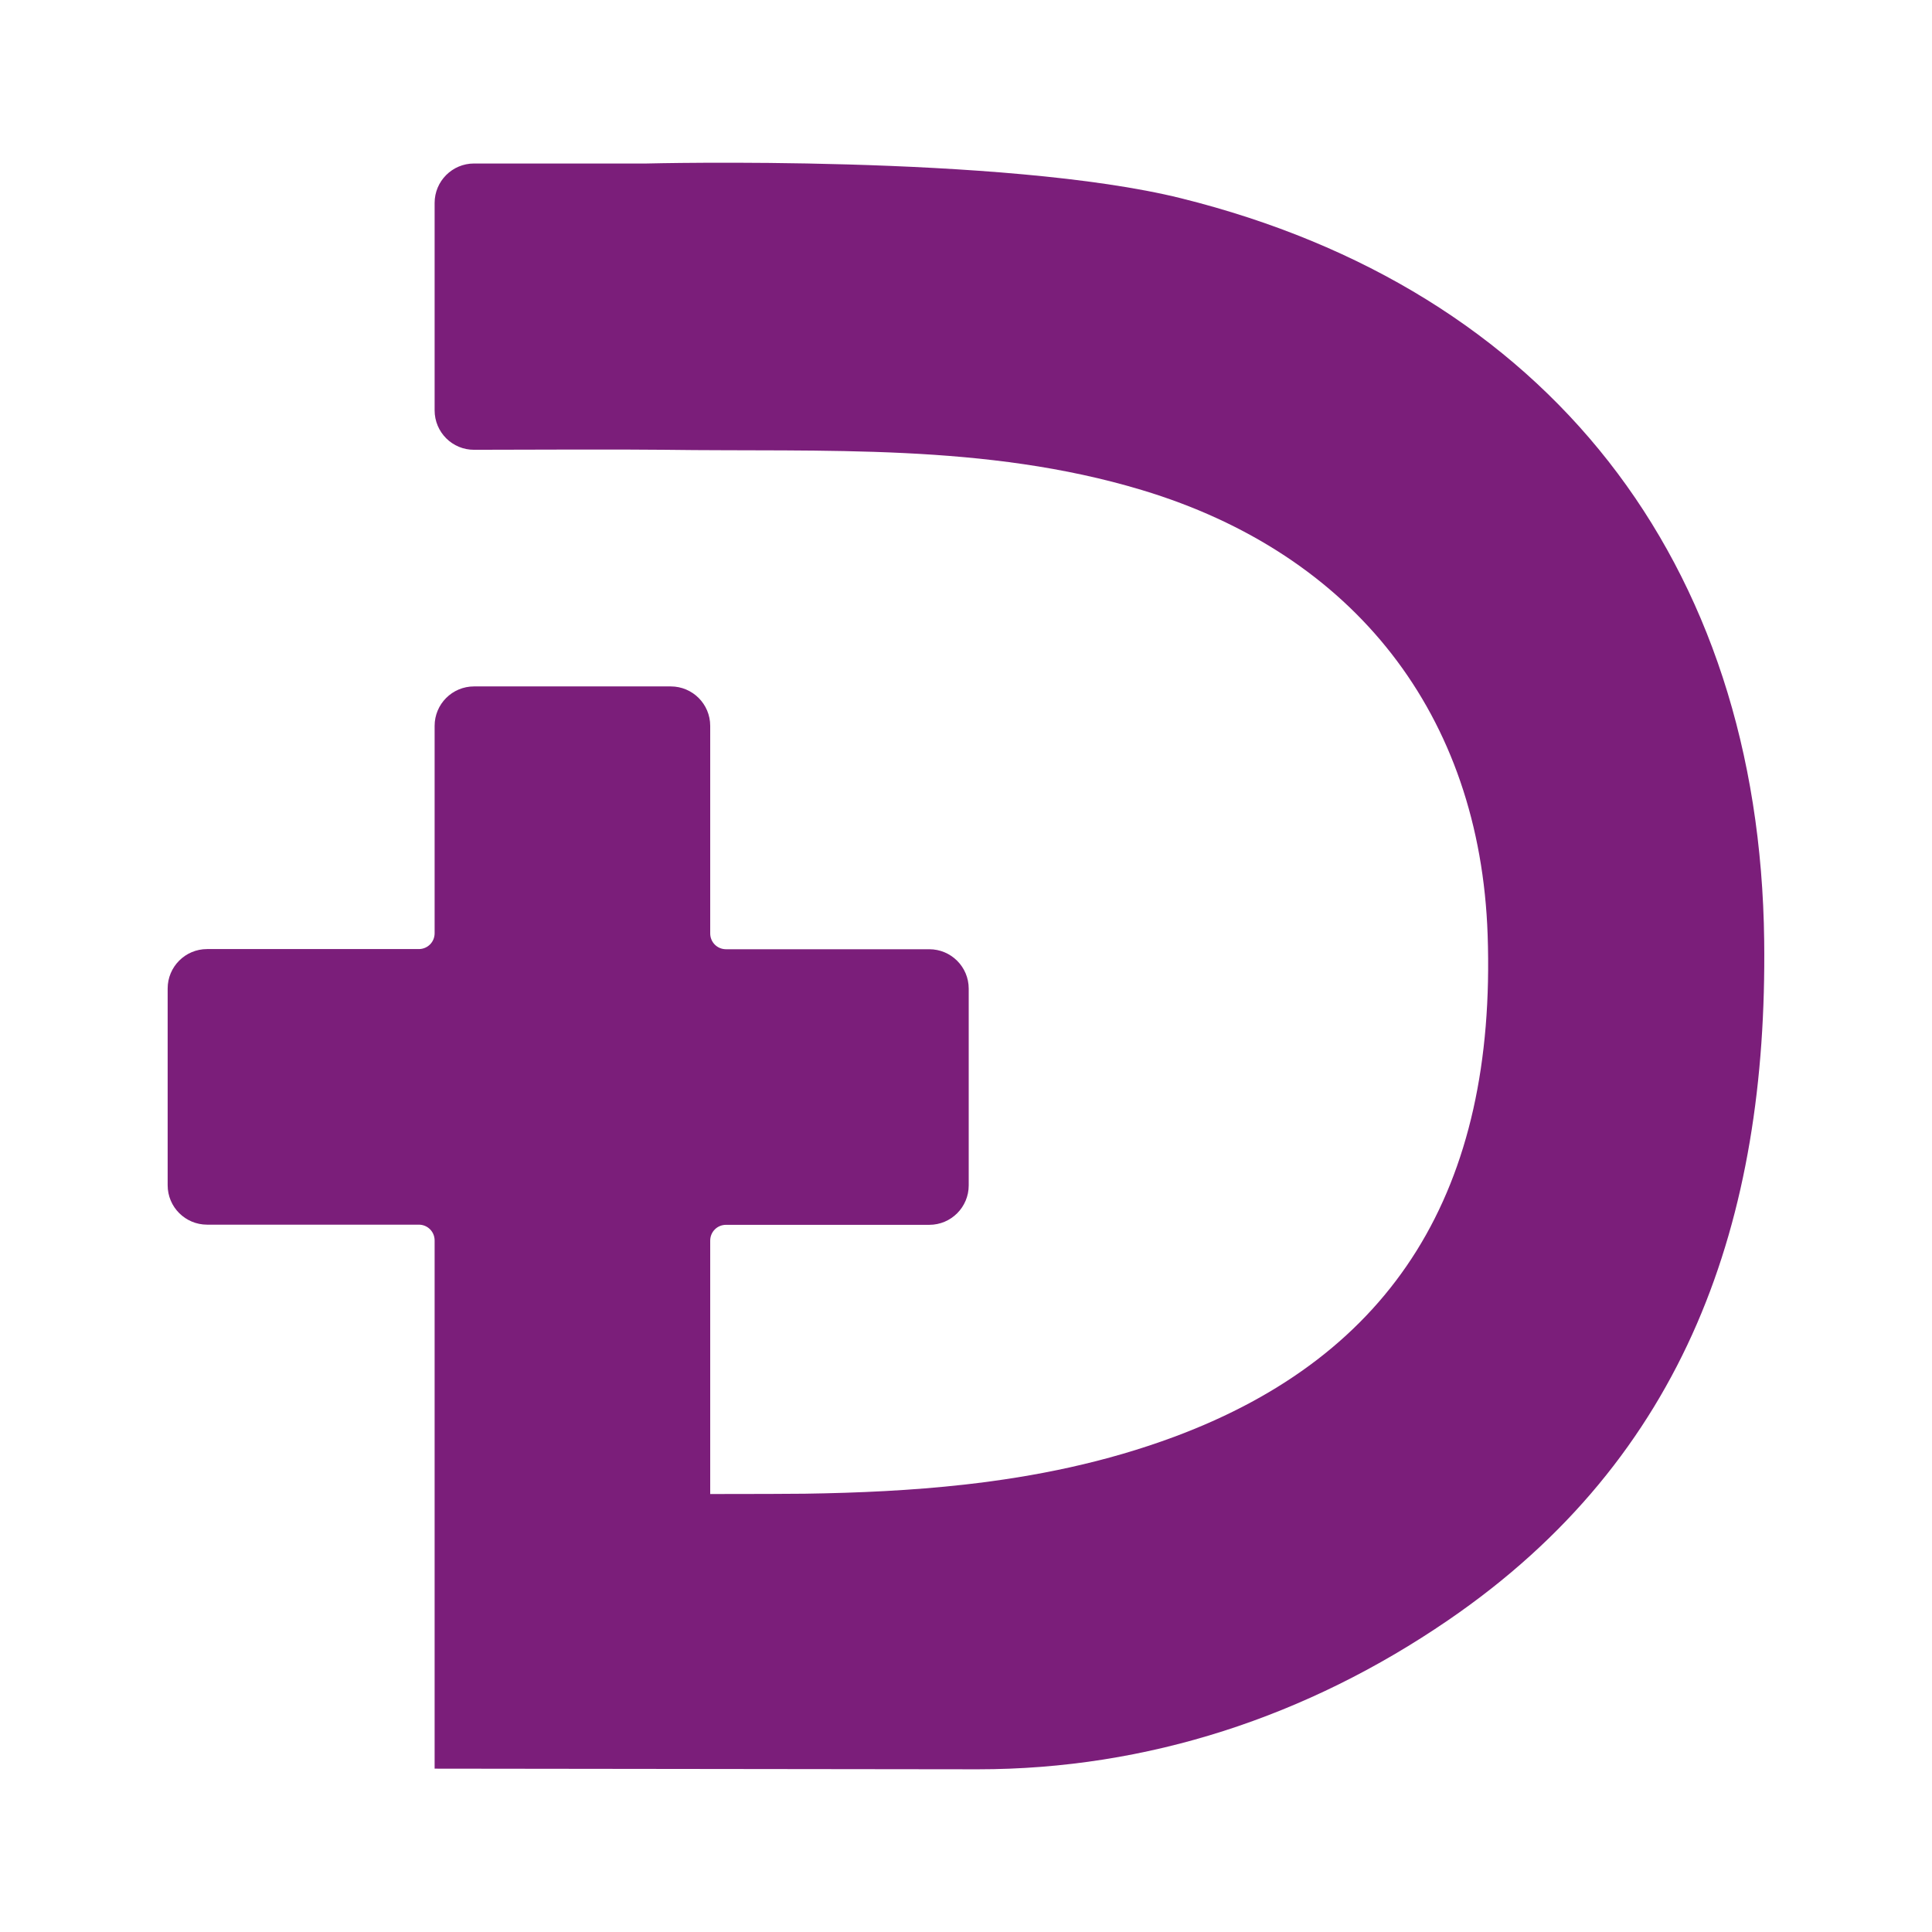 <?xml version="1.0" encoding="utf-8"?>
<!-- Generator: Adobe Illustrator 26.0.3, SVG Export Plug-In . SVG Version: 6.00 Build 0)  -->
<svg version="1.1" id="Layer_1" xmlns="http://www.w3.org/2000/svg" xmlns:xlink="http://www.w3.org/1999/xlink" x="0px" y="0px"
	 viewBox="0 0 121 121" style="enable-background:new 0 0 121 121;" xml:space="preserve" width="121" height="121">
<style type="text/css">
	.st0{fill:#7B1E7A;}
</style>
<path class="st0" d="M110.49,58.92c-0.28-23.78-13.56-40.79-36.51-46.5C62.9,9.67,40.5,10.24,40.5,10.24H29.69
	c-1.37,0-2.47,1.11-2.47,2.47V25.7c0,1.37,1.11,2.48,2.48,2.47c3.4-0.01,9.39-0.03,11.89,0c10.03,0.14,20.12-0.43,29.92,2.52
	c13.33,4.01,21.19,14.09,21.66,27.86c0.55,15.95-5.87,26.31-19.61,31.43c-4.3,1.6-8.7,2.5-13.16,3c-3.3,0.37-6.64,0.52-9.99,0.57
	c-0.56,0.01-3.4,0.02-5.93,0.02l0-15.87c0-0.55,0.44-0.99,0.99-0.99H58.2c1.37,0,2.47-1.11,2.47-2.47l0-12.32
	c0-1.37-1.11-2.47-2.47-2.47H45.47c-0.55,0-0.99-0.44-0.99-0.99V45.46c0-1.37-1.11-2.47-2.47-2.47H29.69
	c-1.37,0-2.47,1.11-2.47,2.47v12.99c0,0.55-0.44,0.99-0.99,0.99H12.97c-1.37,0-2.47,1.11-2.47,2.47v12.32
	c0,1.37,1.11,2.47,2.47,2.47h13.26c0.55,0,0.99,0.44,0.99,0.99v16.54v16.54l34.03,0.04c10.62,0,20.63-3.3,29.45-9.34
	C105.64,91.25,110.7,76.38,110.49,58.92z"/>
</svg>
